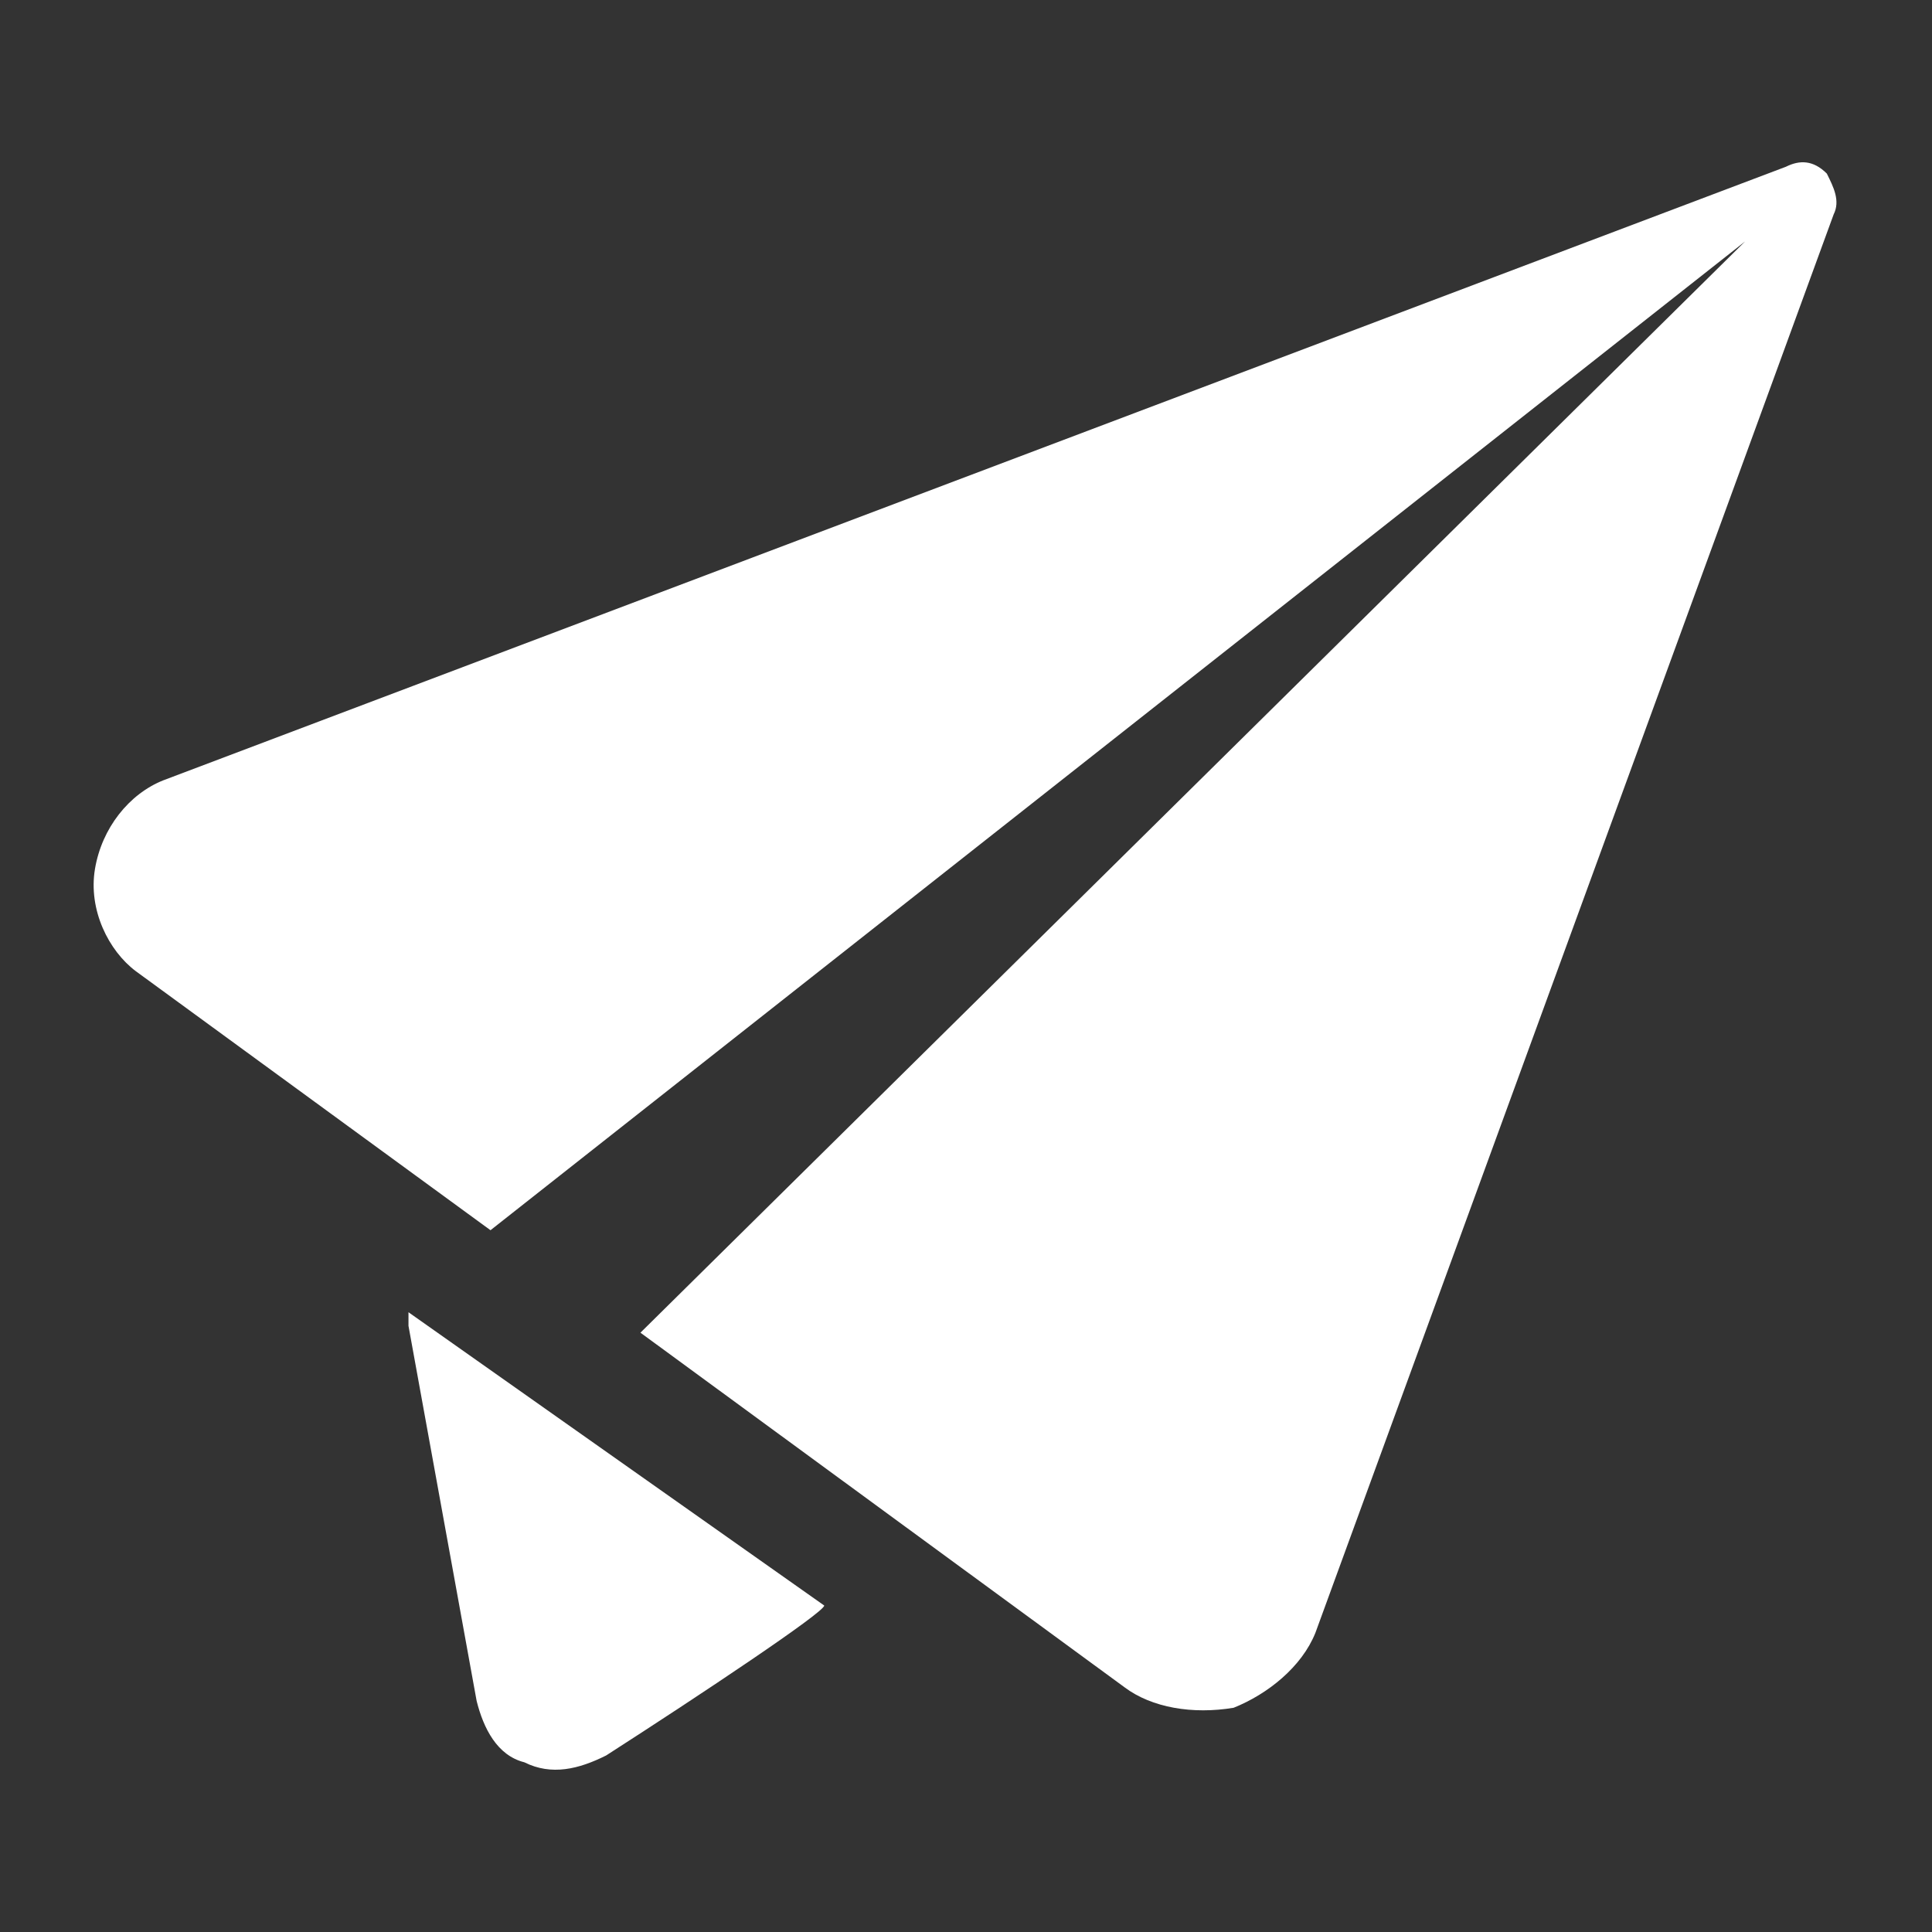 <?xml version="1.0" encoding="utf-8"?>
<!-- Generator: Adobe Illustrator 19.1.0, SVG Export Plug-In . SVG Version: 6.00 Build 0)  -->
<svg version="1.1" id="Ebene_1" xmlns="http://www.w3.org/2000/svg" xmlns:xlink="http://www.w3.org/1999/xlink" x="0px" y="0px"
	 viewBox="0 0 850.4 850.4" style="enable-background:new 0 0 850.4 850.4;" xml:space="preserve">
<rect x="0" y="0" width="850.4" height="850.4" fill="#333333" stroke="none"/>
<style type="text/css">
	.st0{fill:#FFFFFF;}
</style>
<g>
	<g>
		<path class="st0" d="M71.8,343.5c-15,6-27,21-30,39c-3,18,6,36,18,45l156.1,114l552.2-435.2L281.9,586.6L495,742.7
			c12,9,30,12,48,9c15-6,30-18,36-33L807.1,94.4c3-6,0-12-3-18c-6-6-12-6-18-3L71.8,343.5z"/>
	</g>
	<path class="st0" d="M179.8,577.6v6l30,165.1c3,12,9,24,21,27c12,6,24,3,36-3c42-27,96-63,96-66L179.8,577.6z"/>
</g>
</svg>
